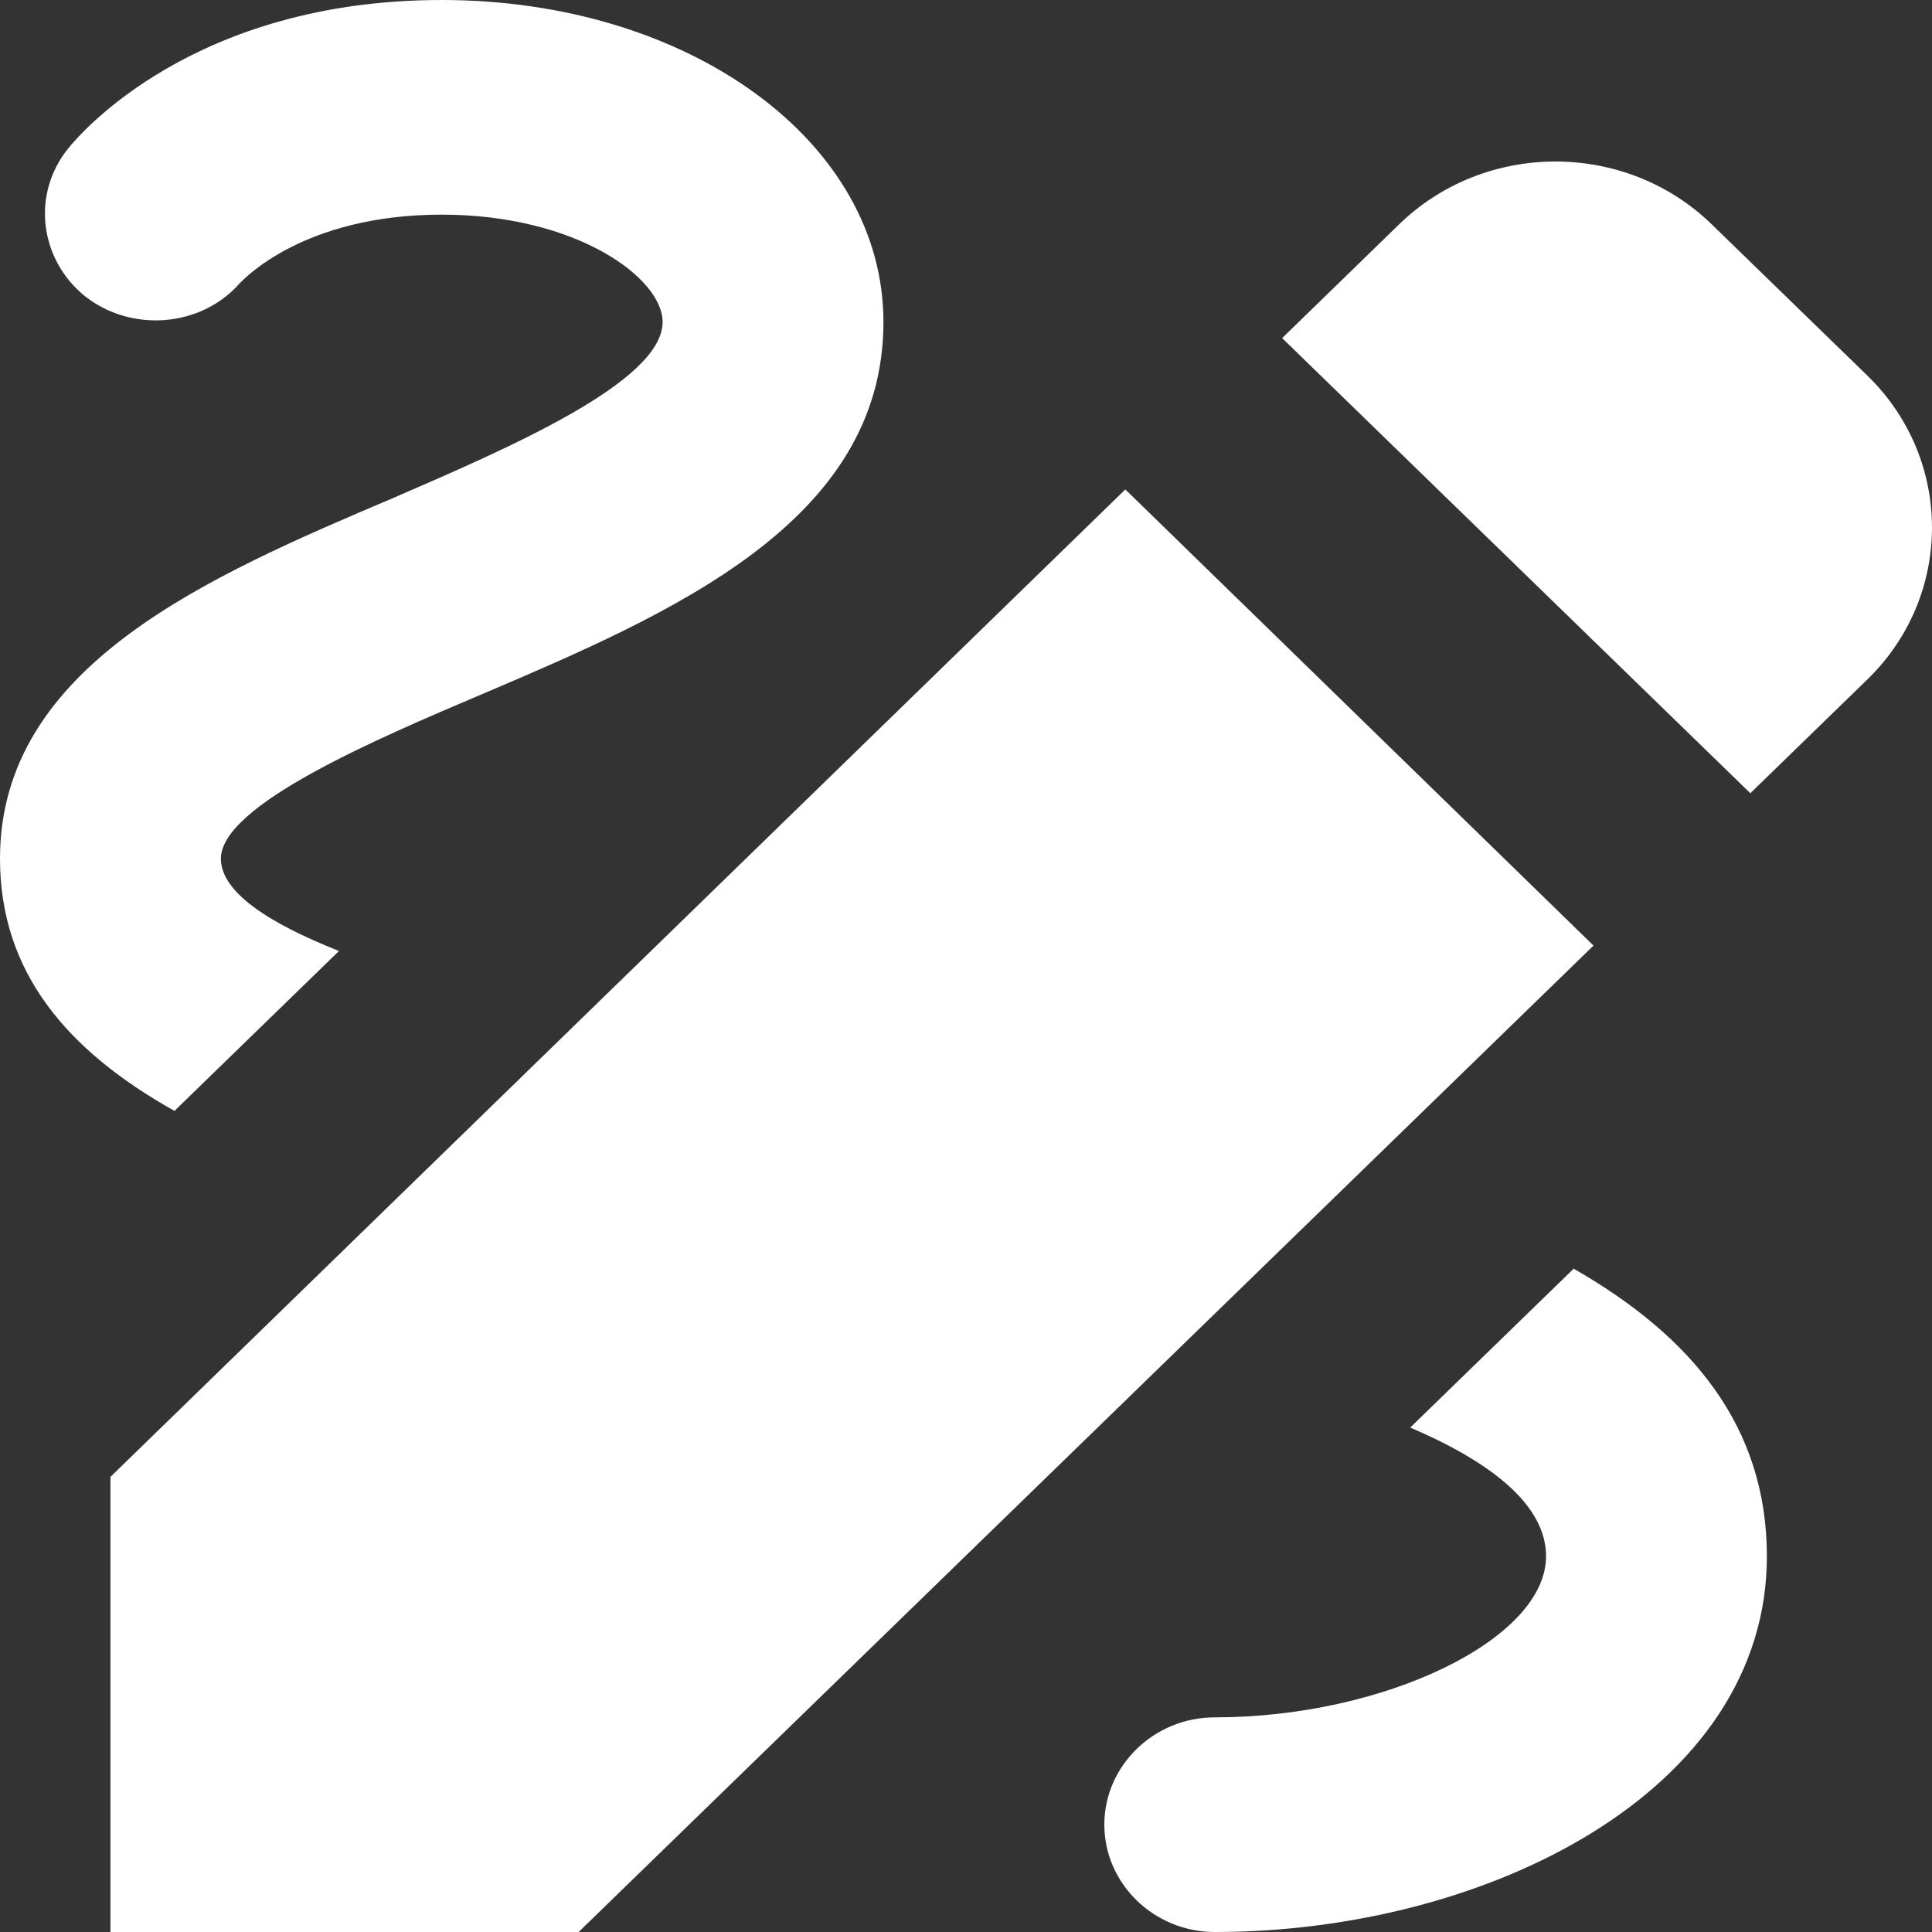 <?xml version="1.0" encoding="UTF-8"?> <svg xmlns="http://www.w3.org/2000/svg" width="30" height="30" viewBox="0 0 30 30" fill="none"><rect x="0" y="0" width="30" height="30" fill="#333333" stroke="none"/> <g clip-path="url(#clip0_2222_760)"> <path d="M27.179 12.317L28.997 10.55C30.334 9.25 30.334 7.133 28.997 5.833L26.579 3.483C25.241 2.183 23.064 2.183 21.726 3.483L19.909 5.25L27.179 12.317ZM17.474 7.6L1.715 22.933V30H8.985L24.744 14.683L17.474 7.6ZM27.436 24.167C27.436 27.817 23.081 30 18.863 30C17.919 30 17.148 29.25 17.148 28.333C17.148 27.417 17.919 26.667 18.863 26.667C21.503 26.667 24.007 25.45 24.007 24.167C24.007 23.383 23.184 22.717 21.898 22.167L24.436 19.7C26.27 20.75 27.436 22.15 27.436 24.167ZM2.709 17.25C1.046 16.317 0 15.1 0 13.333C0 10.333 3.241 8.95 6.105 7.733C7.871 6.967 10.289 5.933 10.289 5C10.289 4.317 8.951 3.333 6.859 3.333C4.698 3.333 3.773 4.35 3.721 4.4C3.121 5.083 2.041 5.167 1.32 4.6C0.617 4.033 0.48 3.017 1.063 2.3C1.252 2.067 3.018 0 6.859 0C10.7 0 13.718 2.2 13.718 5C13.718 8.117 10.409 9.533 7.476 10.783C5.865 11.467 3.43 12.5 3.43 13.333C3.43 13.85 4.167 14.333 5.264 14.767L2.709 17.25Z" fill="white"></path> </g> <defs> <clipPath id="clip0_2222_760"> <rect width="30" height="30" fill="white"></rect> </clipPath> </defs> </svg> 